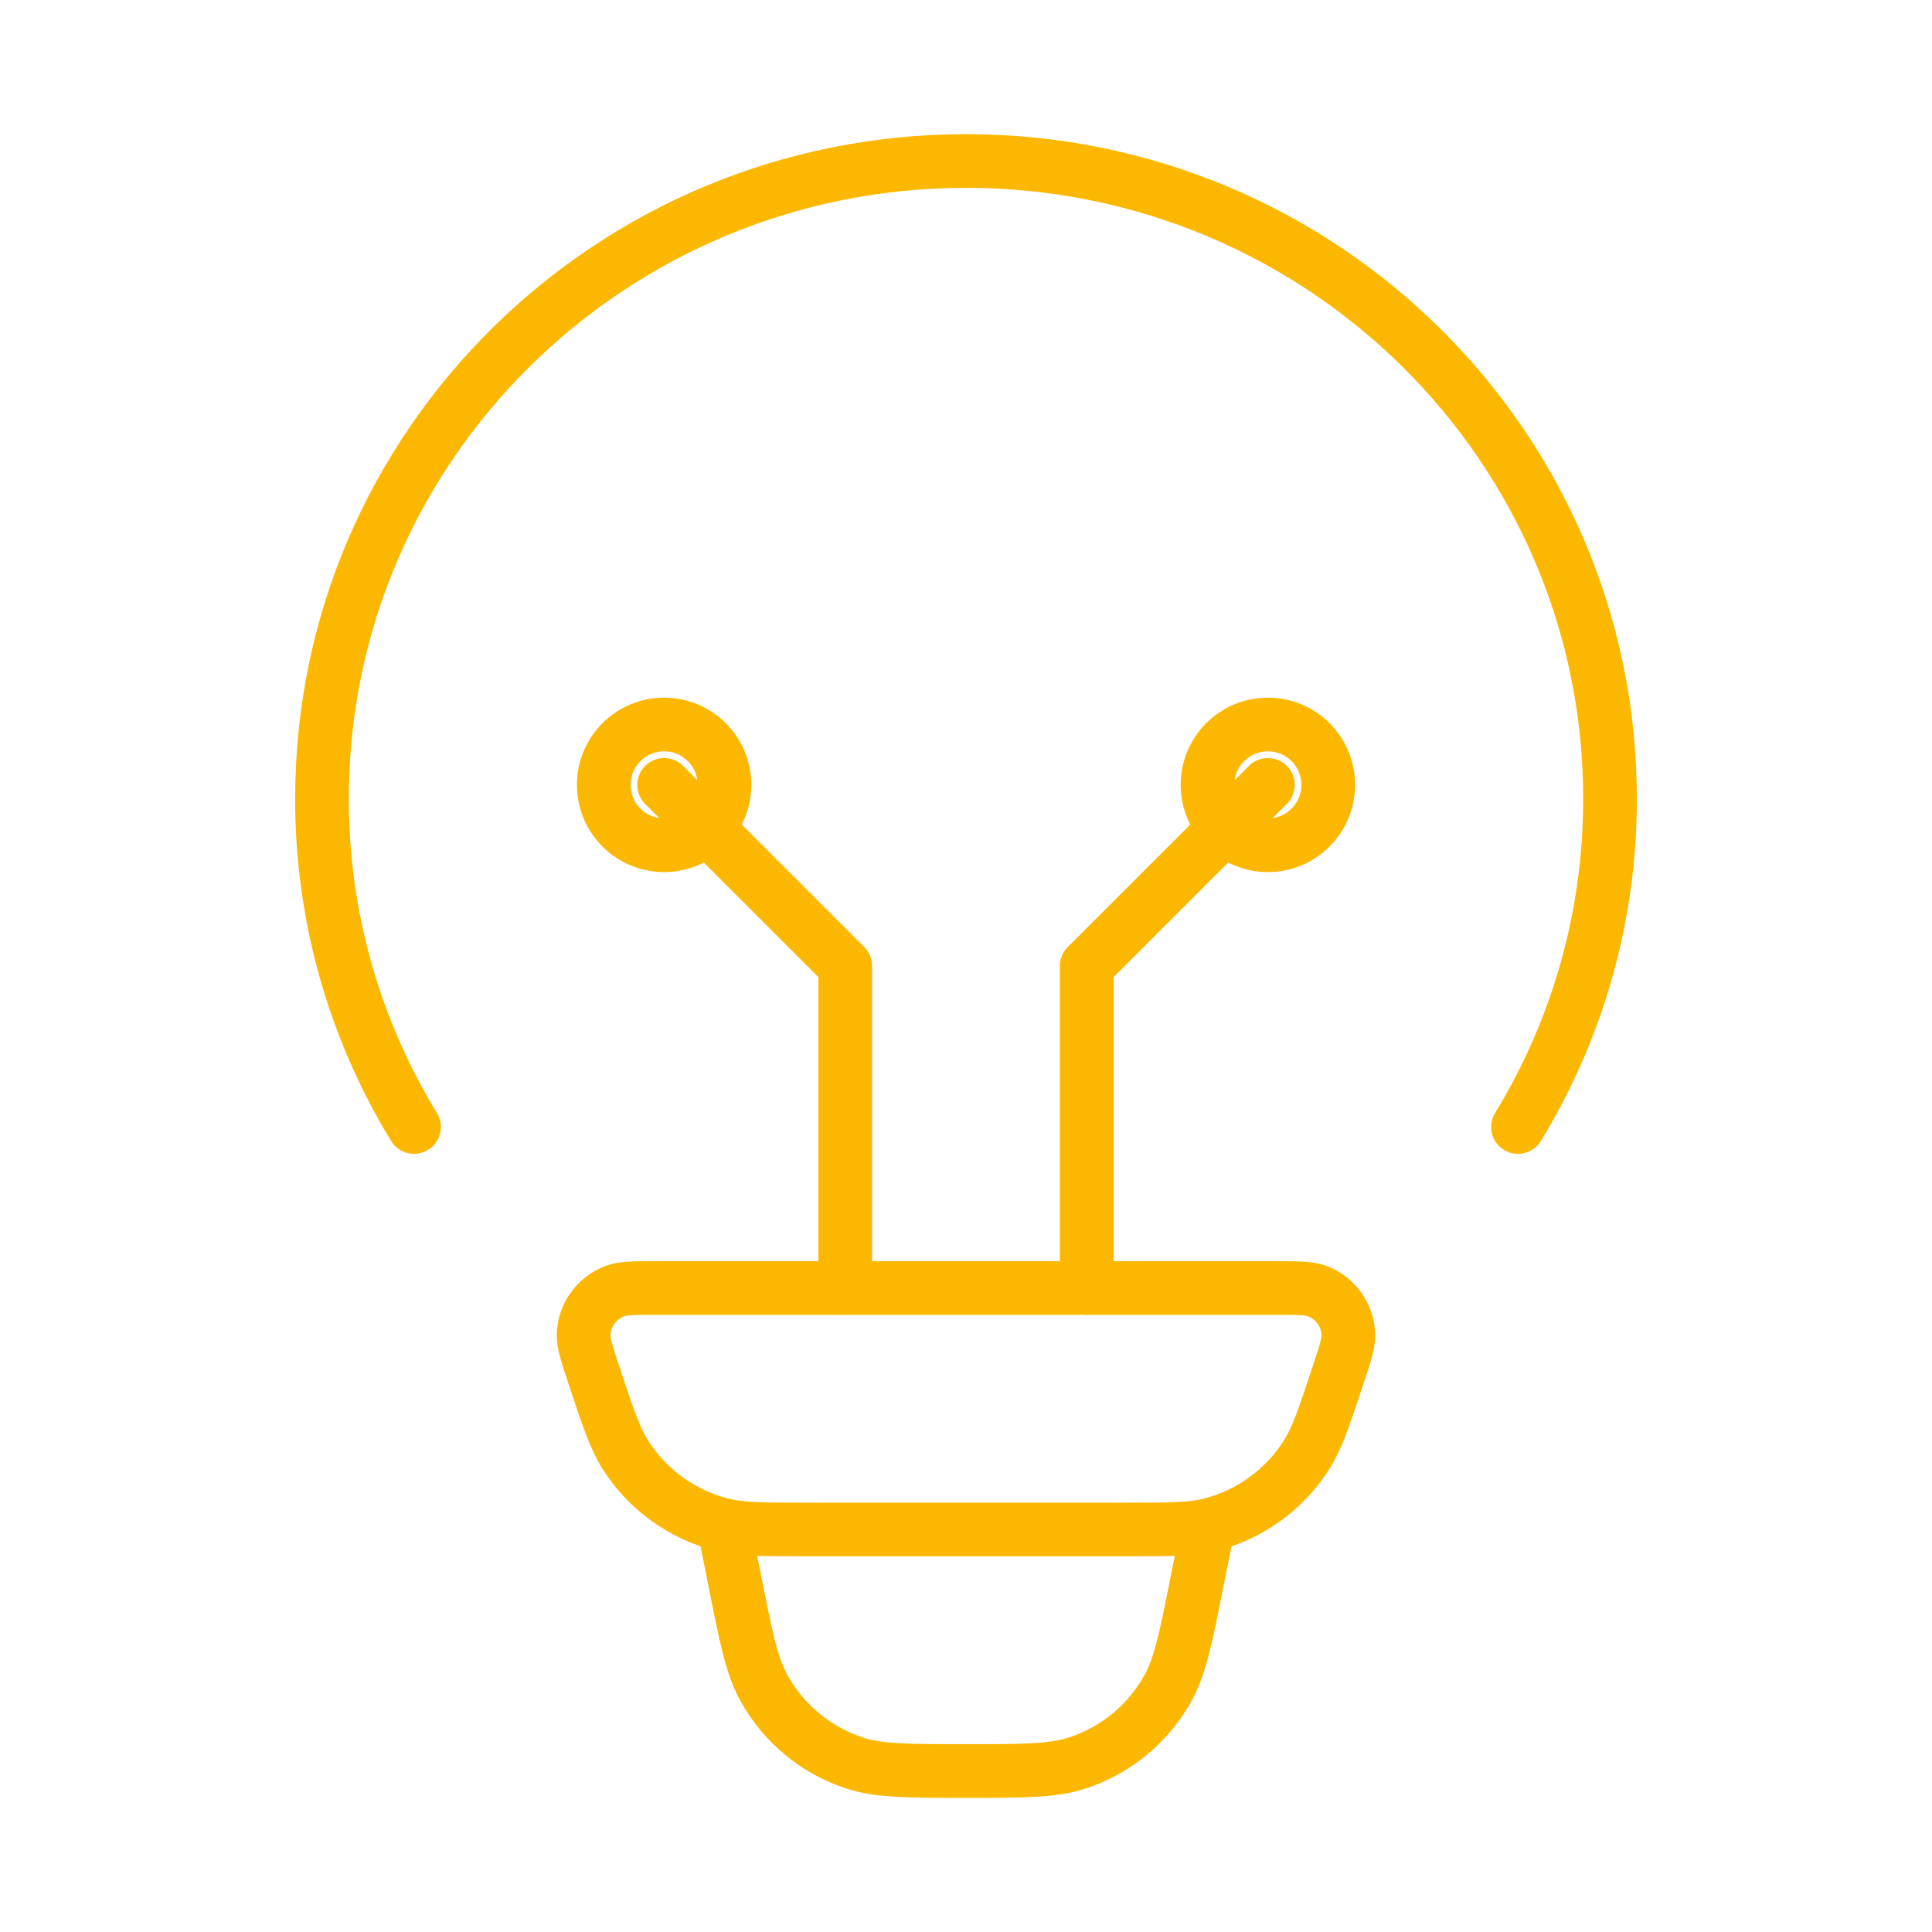 <svg width="54" height="54" viewBox="0 0 54 54" fill="none" xmlns="http://www.w3.org/2000/svg">
<path d="M11.572 31.5C9.884 28.735 8.993 25.557 9 22.318C9 12.476 17.059 4.5 27 4.5C36.941 4.5 45 12.476 45 22.318C45.007 25.557 44.117 28.735 42.428 31.5" stroke="#FCB700" stroke-width="1.5" stroke-linecap="round"/>
<path d="M33.75 42.75L33.457 44.206C33.142 45.797 32.983 46.591 32.625 47.221C32.074 48.192 31.181 48.923 30.121 49.273C29.434 49.5 28.62 49.5 27 49.5C25.38 49.5 24.565 49.5 23.879 49.275C22.818 48.925 21.926 48.193 21.375 47.221C21.017 46.591 20.857 45.797 20.542 44.206L20.25 42.75M16.612 38.471C16.405 37.849 16.301 37.537 16.312 37.285C16.325 37.024 16.413 36.773 16.566 36.561C16.718 36.35 16.929 36.187 17.172 36.092C17.406 36 17.734 36 18.387 36H35.613C36.268 36 36.594 36 36.828 36.09C37.071 36.185 37.282 36.348 37.435 36.56C37.587 36.772 37.675 37.024 37.687 37.285C37.699 37.537 37.595 37.847 37.388 38.471C37.006 39.62 36.814 40.196 36.52 40.662C35.903 41.635 34.937 42.335 33.82 42.617C33.284 42.75 32.681 42.75 31.473 42.75H22.527C21.319 42.75 20.713 42.75 20.18 42.615C19.063 42.334 18.097 41.635 17.48 40.662C17.185 40.196 16.994 39.62 16.612 38.471Z" stroke="#FCB700" stroke-width="1.5"/>
<path d="M18.562 21.938L23.625 27V36M35.438 21.938L30.375 27V36M18.562 23.625C19.01 23.625 19.439 23.447 19.756 23.131C20.072 22.814 20.25 22.385 20.25 21.938C20.25 21.49 20.072 21.061 19.756 20.744C19.439 20.428 19.01 20.25 18.562 20.25C18.115 20.25 17.686 20.428 17.369 20.744C17.053 21.061 16.875 21.49 16.875 21.938C16.875 22.385 17.053 22.814 17.369 23.131C17.686 23.447 18.115 23.625 18.562 23.625ZM35.438 23.625C34.99 23.625 34.561 23.447 34.244 23.131C33.928 22.814 33.75 22.385 33.75 21.938C33.75 21.49 33.928 21.061 34.244 20.744C34.561 20.428 34.99 20.25 35.438 20.25C35.885 20.25 36.314 20.428 36.631 20.744C36.947 21.061 37.125 21.49 37.125 21.938C37.125 22.385 36.947 22.814 36.631 23.131C36.314 23.447 35.885 23.625 35.438 23.625Z" stroke="#FCB700" stroke-width="1.5" stroke-linecap="round" stroke-linejoin="round"/>
</svg>
